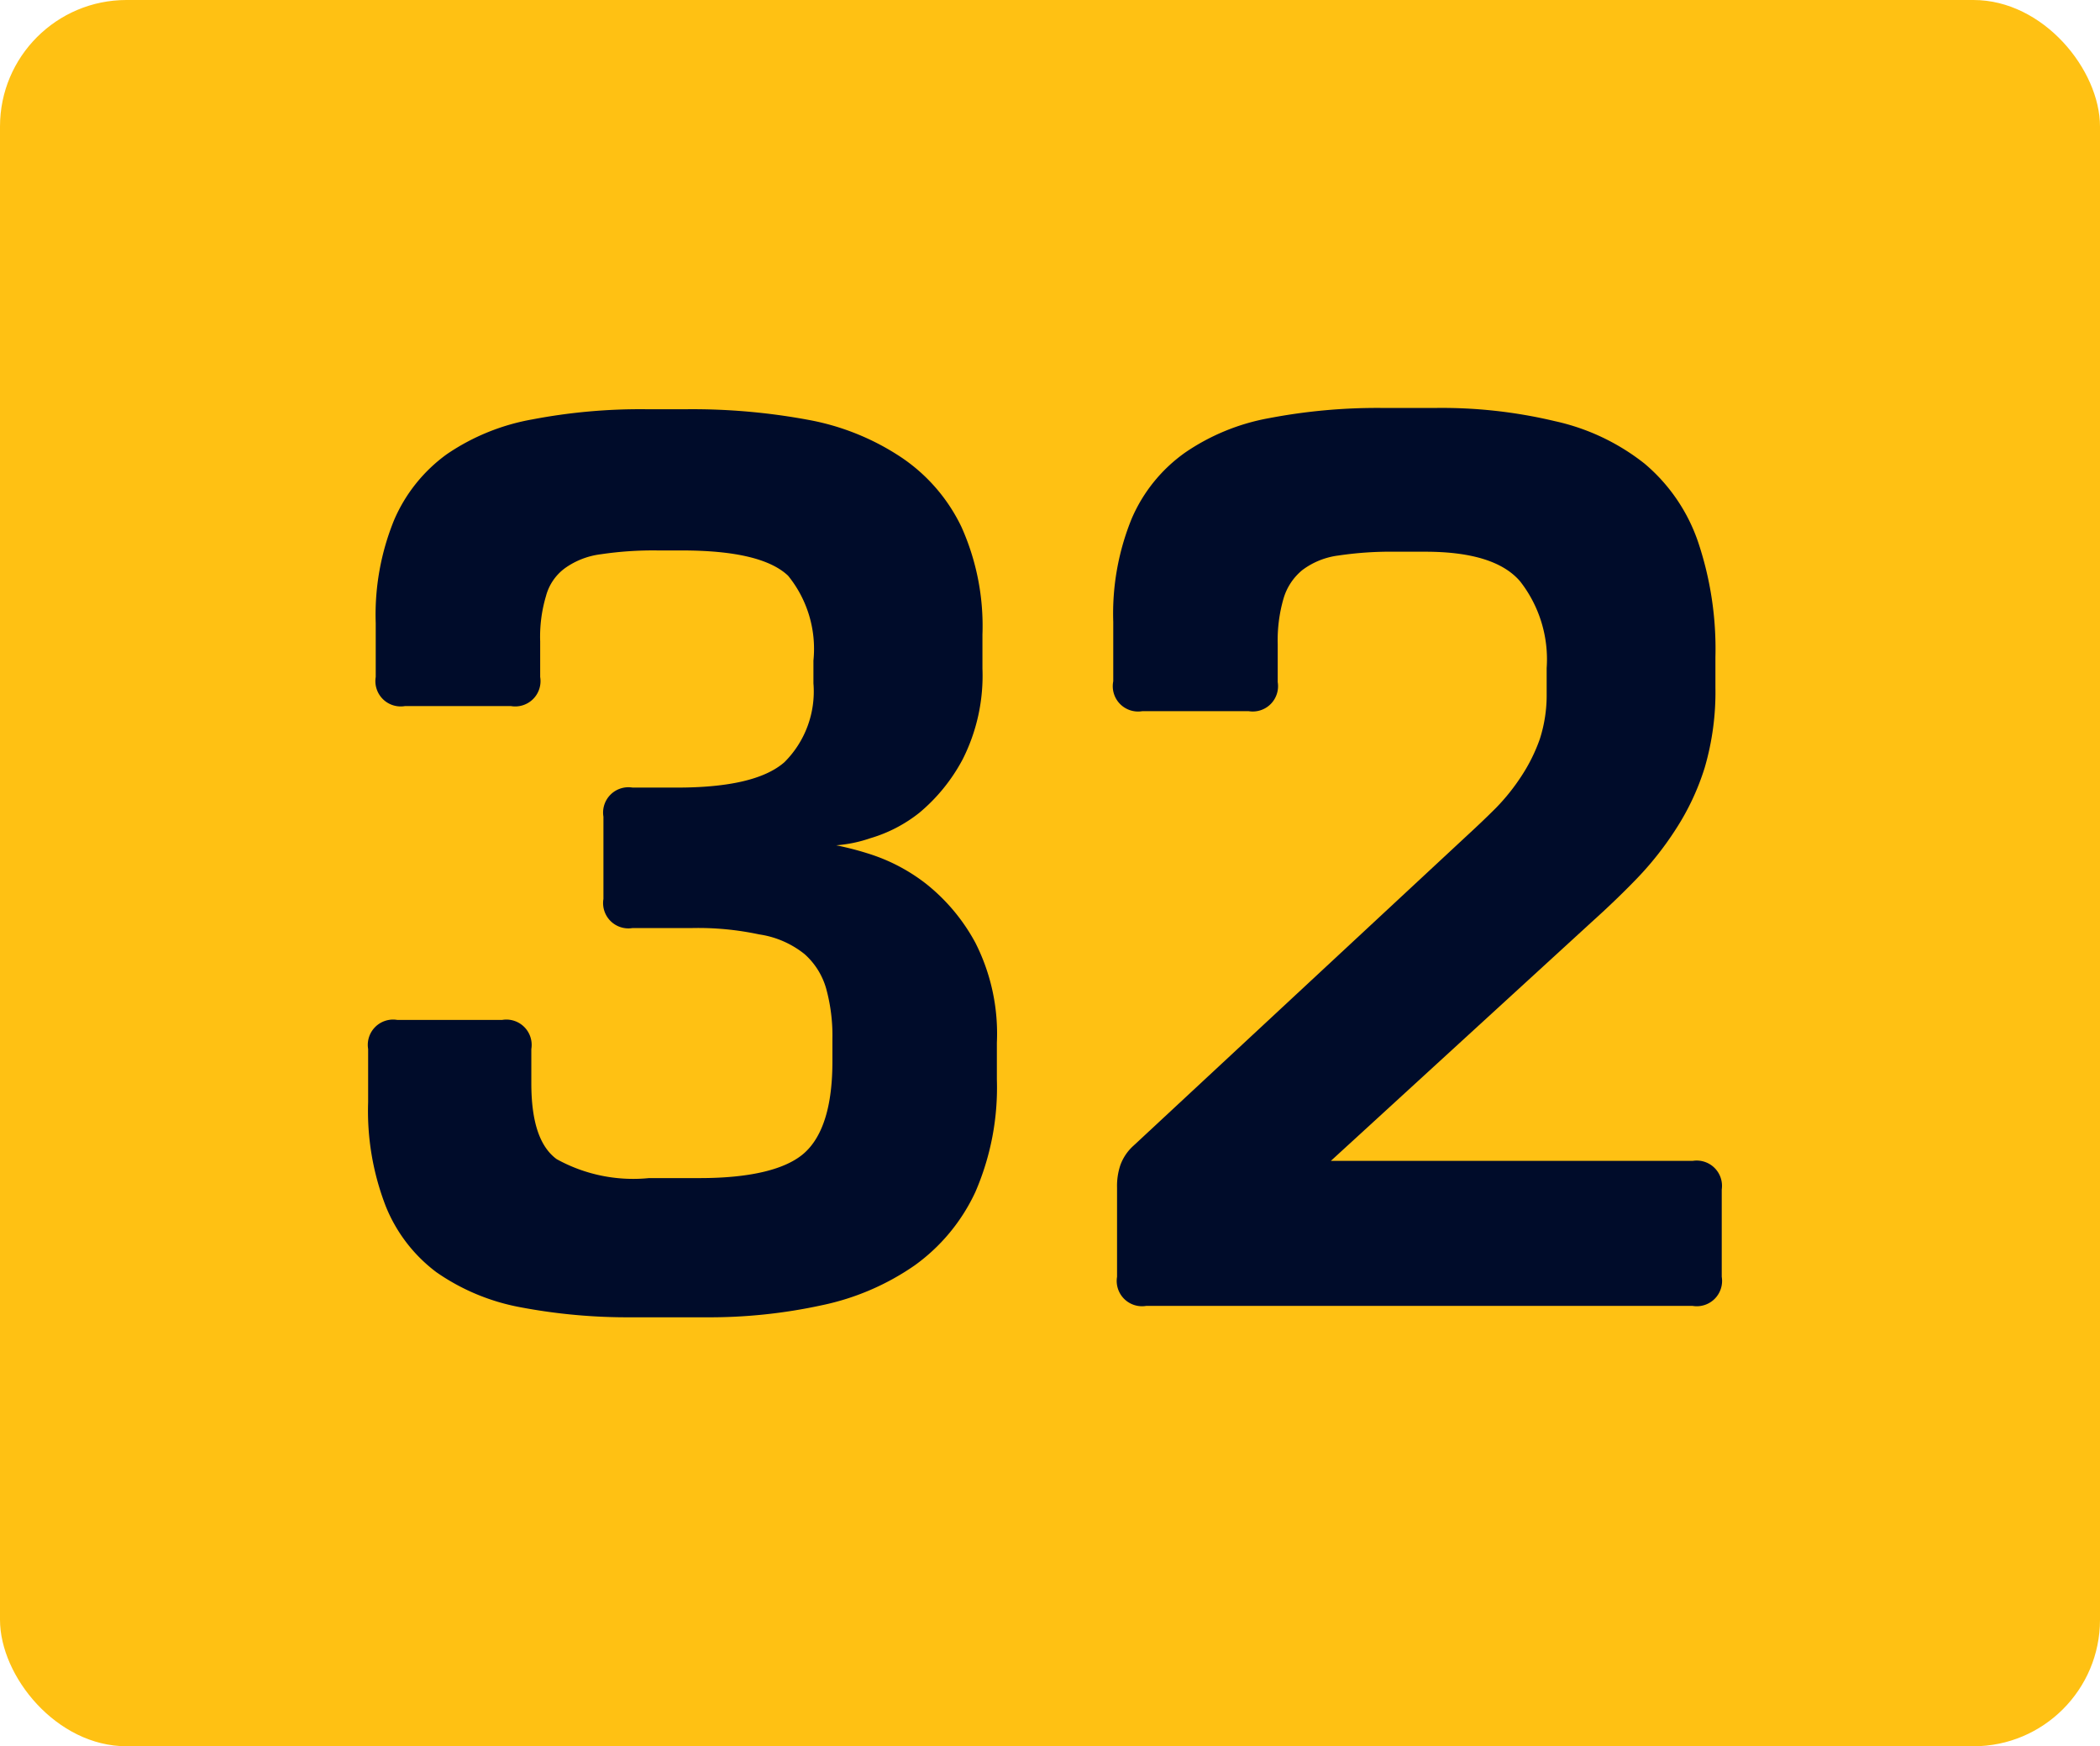 <svg xmlns="http://www.w3.org/2000/svg" viewBox="0 0 83 69"><defs><style>.cls-1{fill:#ffc113;}.cls-2{fill:#000c2a;}</style></defs><g id="Layer_2" data-name="Layer 2"><g id="Layer_1-2" data-name="Layer 1"><rect class="cls-1" width="83" height="69" rx="5"/><path class="cls-2" d="M23.85,32.27A1,1,0,0,1,25,31.12h1.75c2.07,0,3.48-.33,4.25-1A3.94,3.94,0,0,0,32.15,27v-.9a4.58,4.58,0,0,0-1-3.35q-1.05-1-4.2-1H26a14,14,0,0,0-2.25.15,3.09,3.09,0,0,0-1.42.55,2,2,0,0,0-.75,1.1,5.63,5.63,0,0,0-.23,1.8v1.4a1,1,0,0,1-1.15,1.15H16a1,1,0,0,1-1.15-1.15V24.62a9.9,9.9,0,0,1,.73-4.08,6.25,6.25,0,0,1,2.09-2.6,8.68,8.68,0,0,1,3.38-1.37,22.74,22.74,0,0,1,4.5-.4h1.6a25.08,25.08,0,0,1,4.8.42,9.8,9.8,0,0,1,3.67,1.48A6.9,6.9,0,0,1,38,20.82a9.55,9.55,0,0,1,.83,4.25v1.35A7.31,7.31,0,0,1,38.05,30a7.05,7.05,0,0,1-1.72,2.12,5.69,5.69,0,0,1-1.93,1,5.38,5.38,0,0,1-1.35.28,12.1,12.1,0,0,1,1.4.37,7.19,7.19,0,0,1,2.15,1.15,7.53,7.53,0,0,1,1.95,2.33,7.93,7.93,0,0,1,.85,3.95v1.45a10.36,10.36,0,0,1-.85,4.45,7.41,7.41,0,0,1-2.4,2.9,10,10,0,0,1-3.65,1.57,20.89,20.89,0,0,1-4.65.48H25a22.76,22.76,0,0,1-4.45-.4,8.52,8.52,0,0,1-3.3-1.38,6.1,6.1,0,0,1-2-2.6,10.41,10.41,0,0,1-.7-4.12v-2.1a1,1,0,0,1,1.15-1.15h4.15a1,1,0,0,1,1.15,1.15v1.35c0,1.5.32,2.5,1,3a6.25,6.25,0,0,0,3.65.75h2c2,0,3.42-.34,4.15-1s1.1-1.87,1.1-3.6v-.9a7,7,0,0,0-.25-2,2.87,2.87,0,0,0-.85-1.35A3.73,3.73,0,0,0,30,36.92a11.5,11.5,0,0,0-2.65-.25H25a1,1,0,0,1-1.15-1.15Z"/><path class="cls-2" d="M58,33c.37-.34.74-.69,1.13-1.08a8.19,8.19,0,0,0,1-1.25,6.72,6.72,0,0,0,.73-1.47,5.67,5.67,0,0,0,.27-1.8v-1a5,5,0,0,0-1.05-3.43q-1-1.17-3.75-1.17H55.15a14,14,0,0,0-2.25.15,3,3,0,0,0-1.42.57,2.28,2.28,0,0,0-.75,1.13,5.92,5.92,0,0,0-.23,1.8v1.5a1,1,0,0,1-1.15,1.15h-4.2A1,1,0,0,1,44,26.92V24.57a9.93,9.93,0,0,1,.73-4.08,6.19,6.19,0,0,1,2.1-2.6,8.55,8.55,0,0,1,3.34-1.37,22.78,22.78,0,0,1,4.53-.4h2a19.28,19.28,0,0,1,4.75.52A8.7,8.7,0,0,1,65,18.32a7,7,0,0,1,2.1,3.05,13.25,13.25,0,0,1,.7,4.6v1.2a10.63,10.63,0,0,1-.42,3.15,9.8,9.8,0,0,1-1.13,2.42,12.71,12.71,0,0,1-1.58,2c-.58.6-1.17,1.16-1.77,1.7L52.6,45.87H66.9A1,1,0,0,1,68.05,47v3.45a1,1,0,0,1-1.15,1.15H45.3a1,1,0,0,1-1.15-1.15V46.92a2.59,2.59,0,0,1,.13-.88,1.91,1.91,0,0,1,.52-.77Z"/></g></g></svg>